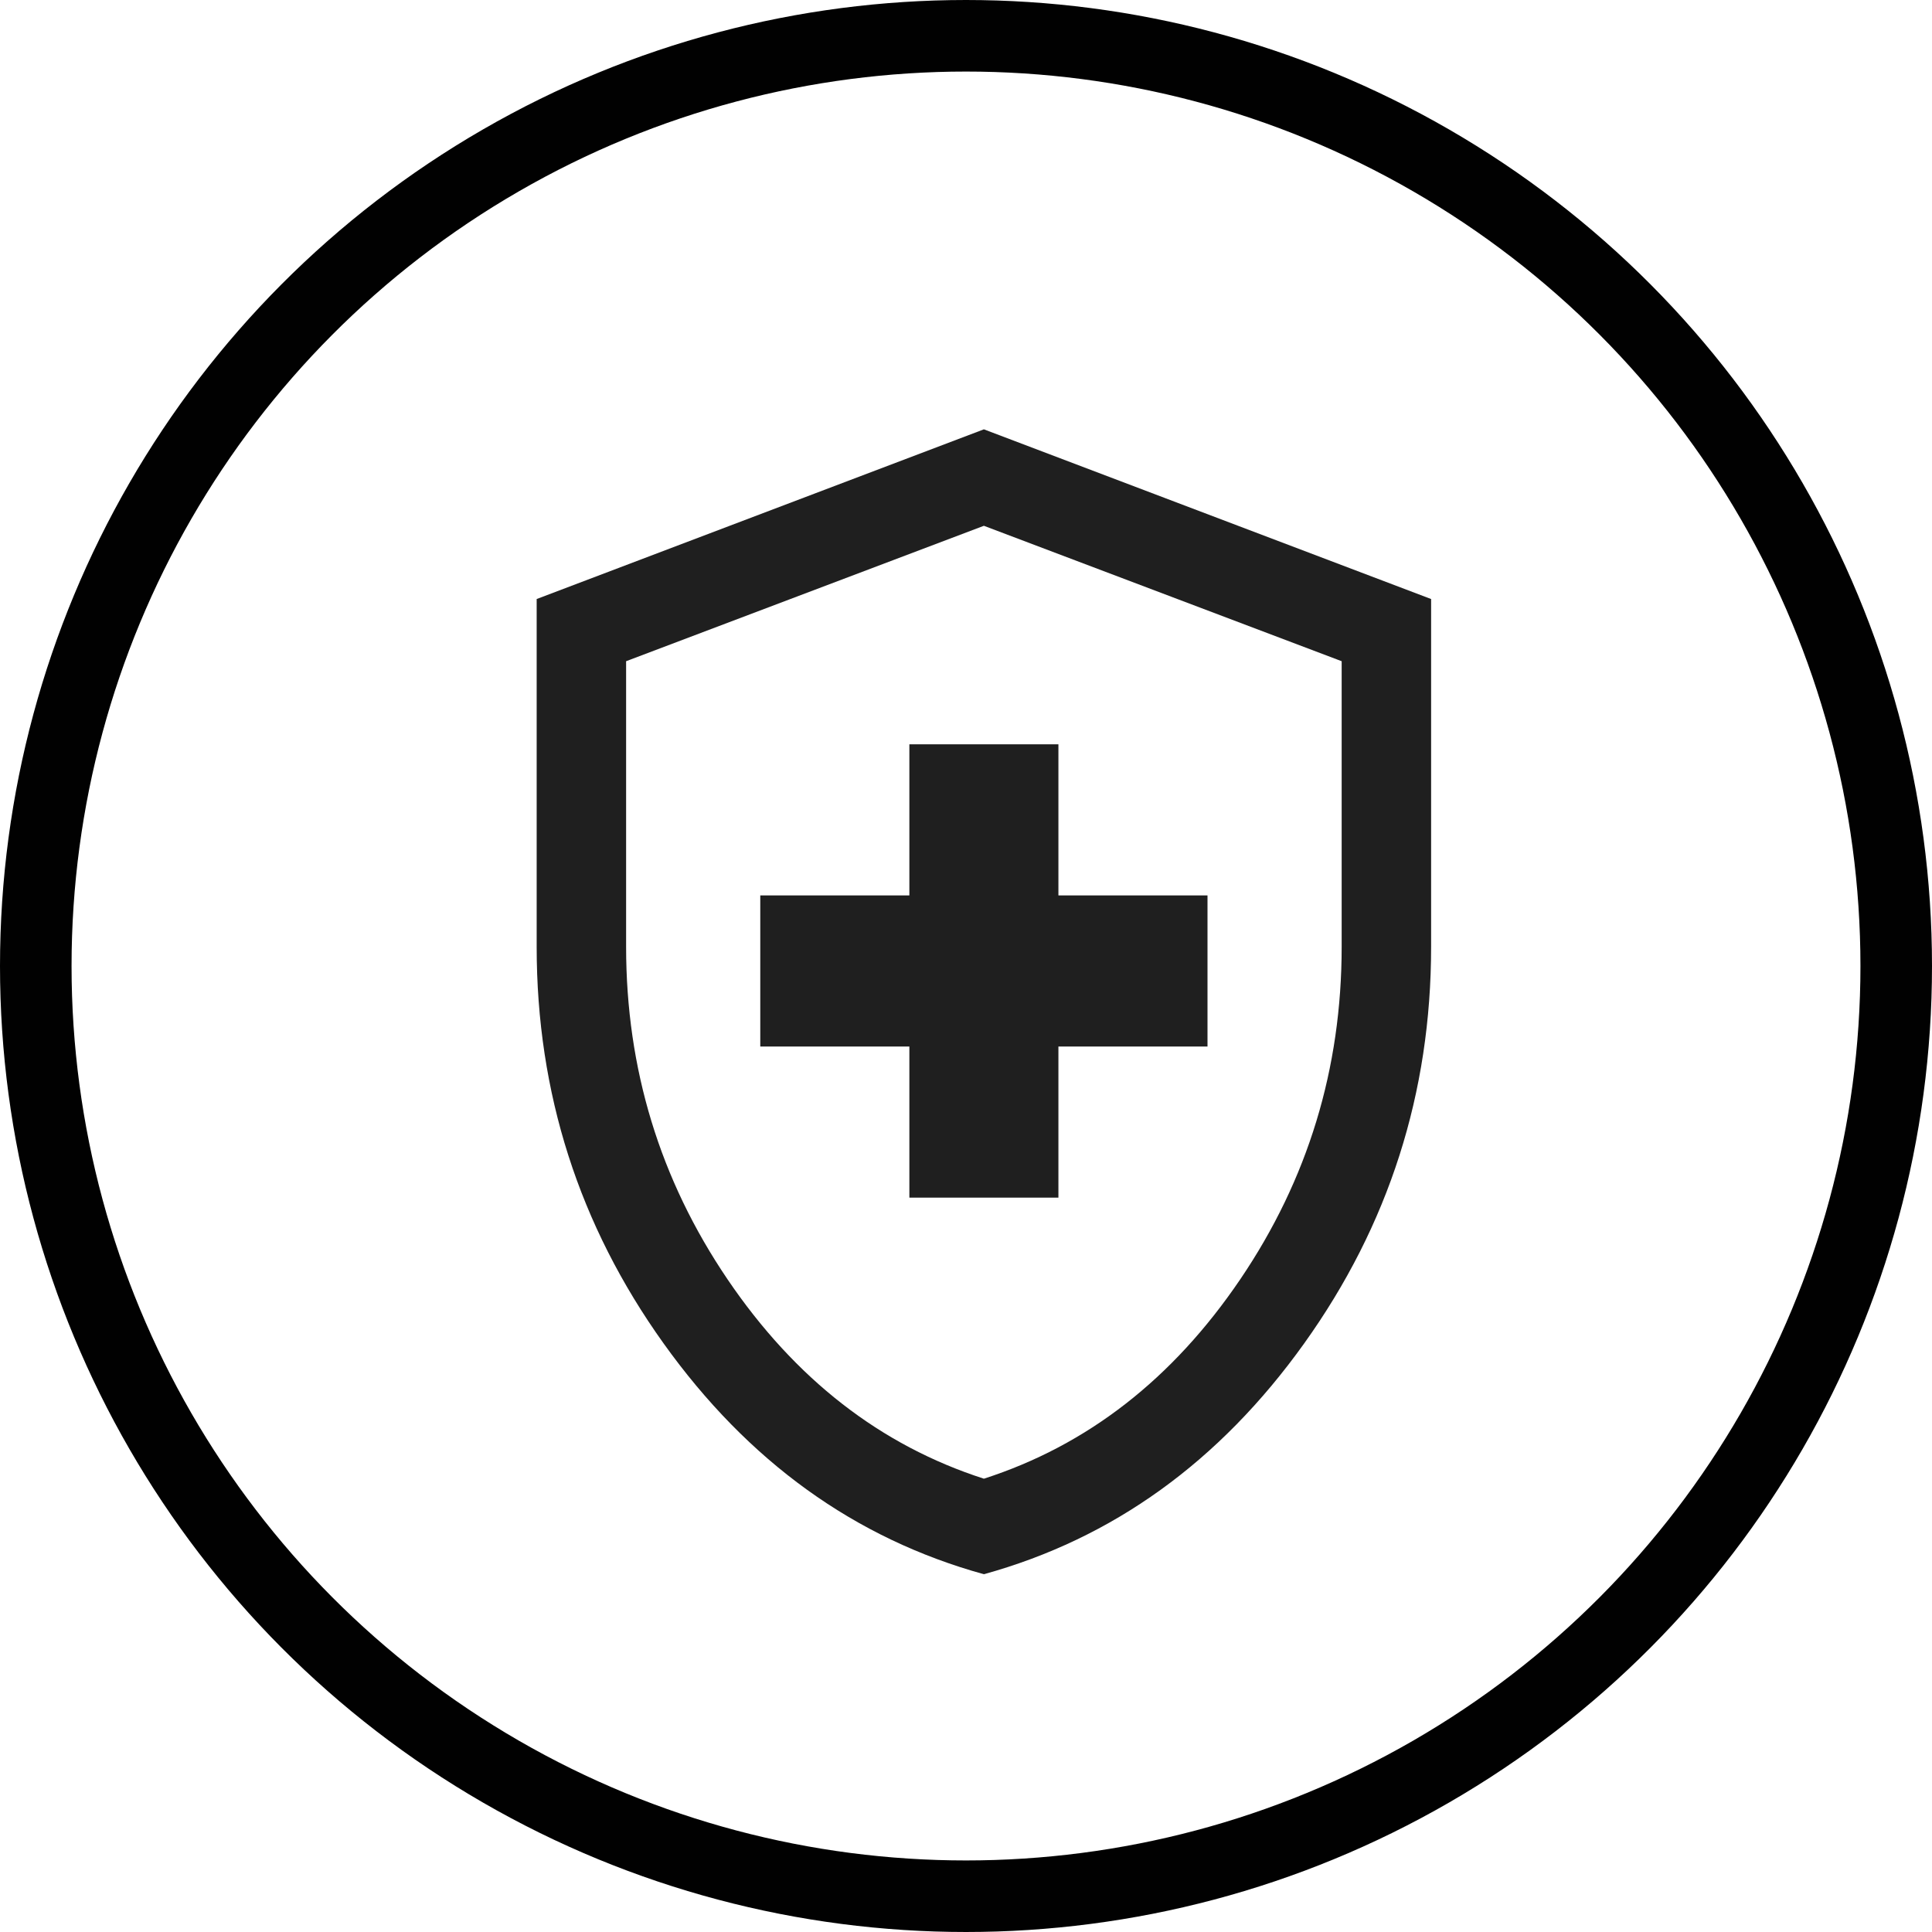 <svg width="54" height="54" viewBox="0 0 54 54" fill="none" xmlns="http://www.w3.org/2000/svg">
<path d="M25.417 33.474H29.583V29.251H33.75V25.027H29.583V20.804H25.417V25.027H21.25V29.251H25.417V33.474ZM27.5 44C23.895 43.004 20.911 40.853 18.547 37.548C16.182 34.243 15 30.548 15 26.463V16.743L27.5 12L40 16.743V26.463C40 30.548 38.818 34.243 36.453 37.548C34.089 40.853 31.105 43.004 27.5 44ZM27.5 41.33C30.389 40.4 32.778 38.542 34.667 35.755C36.556 32.967 37.5 29.87 37.5 26.463V18.481L27.5 14.696L17.5 18.481V26.463C17.5 29.87 18.444 32.967 20.333 35.755C22.222 38.542 24.611 40.4 27.5 41.33Z" fill="#1F1F1F"/>
<circle cx="27" cy="27" r="26" stroke="#010101" stroke-width="2"/>
</svg>
